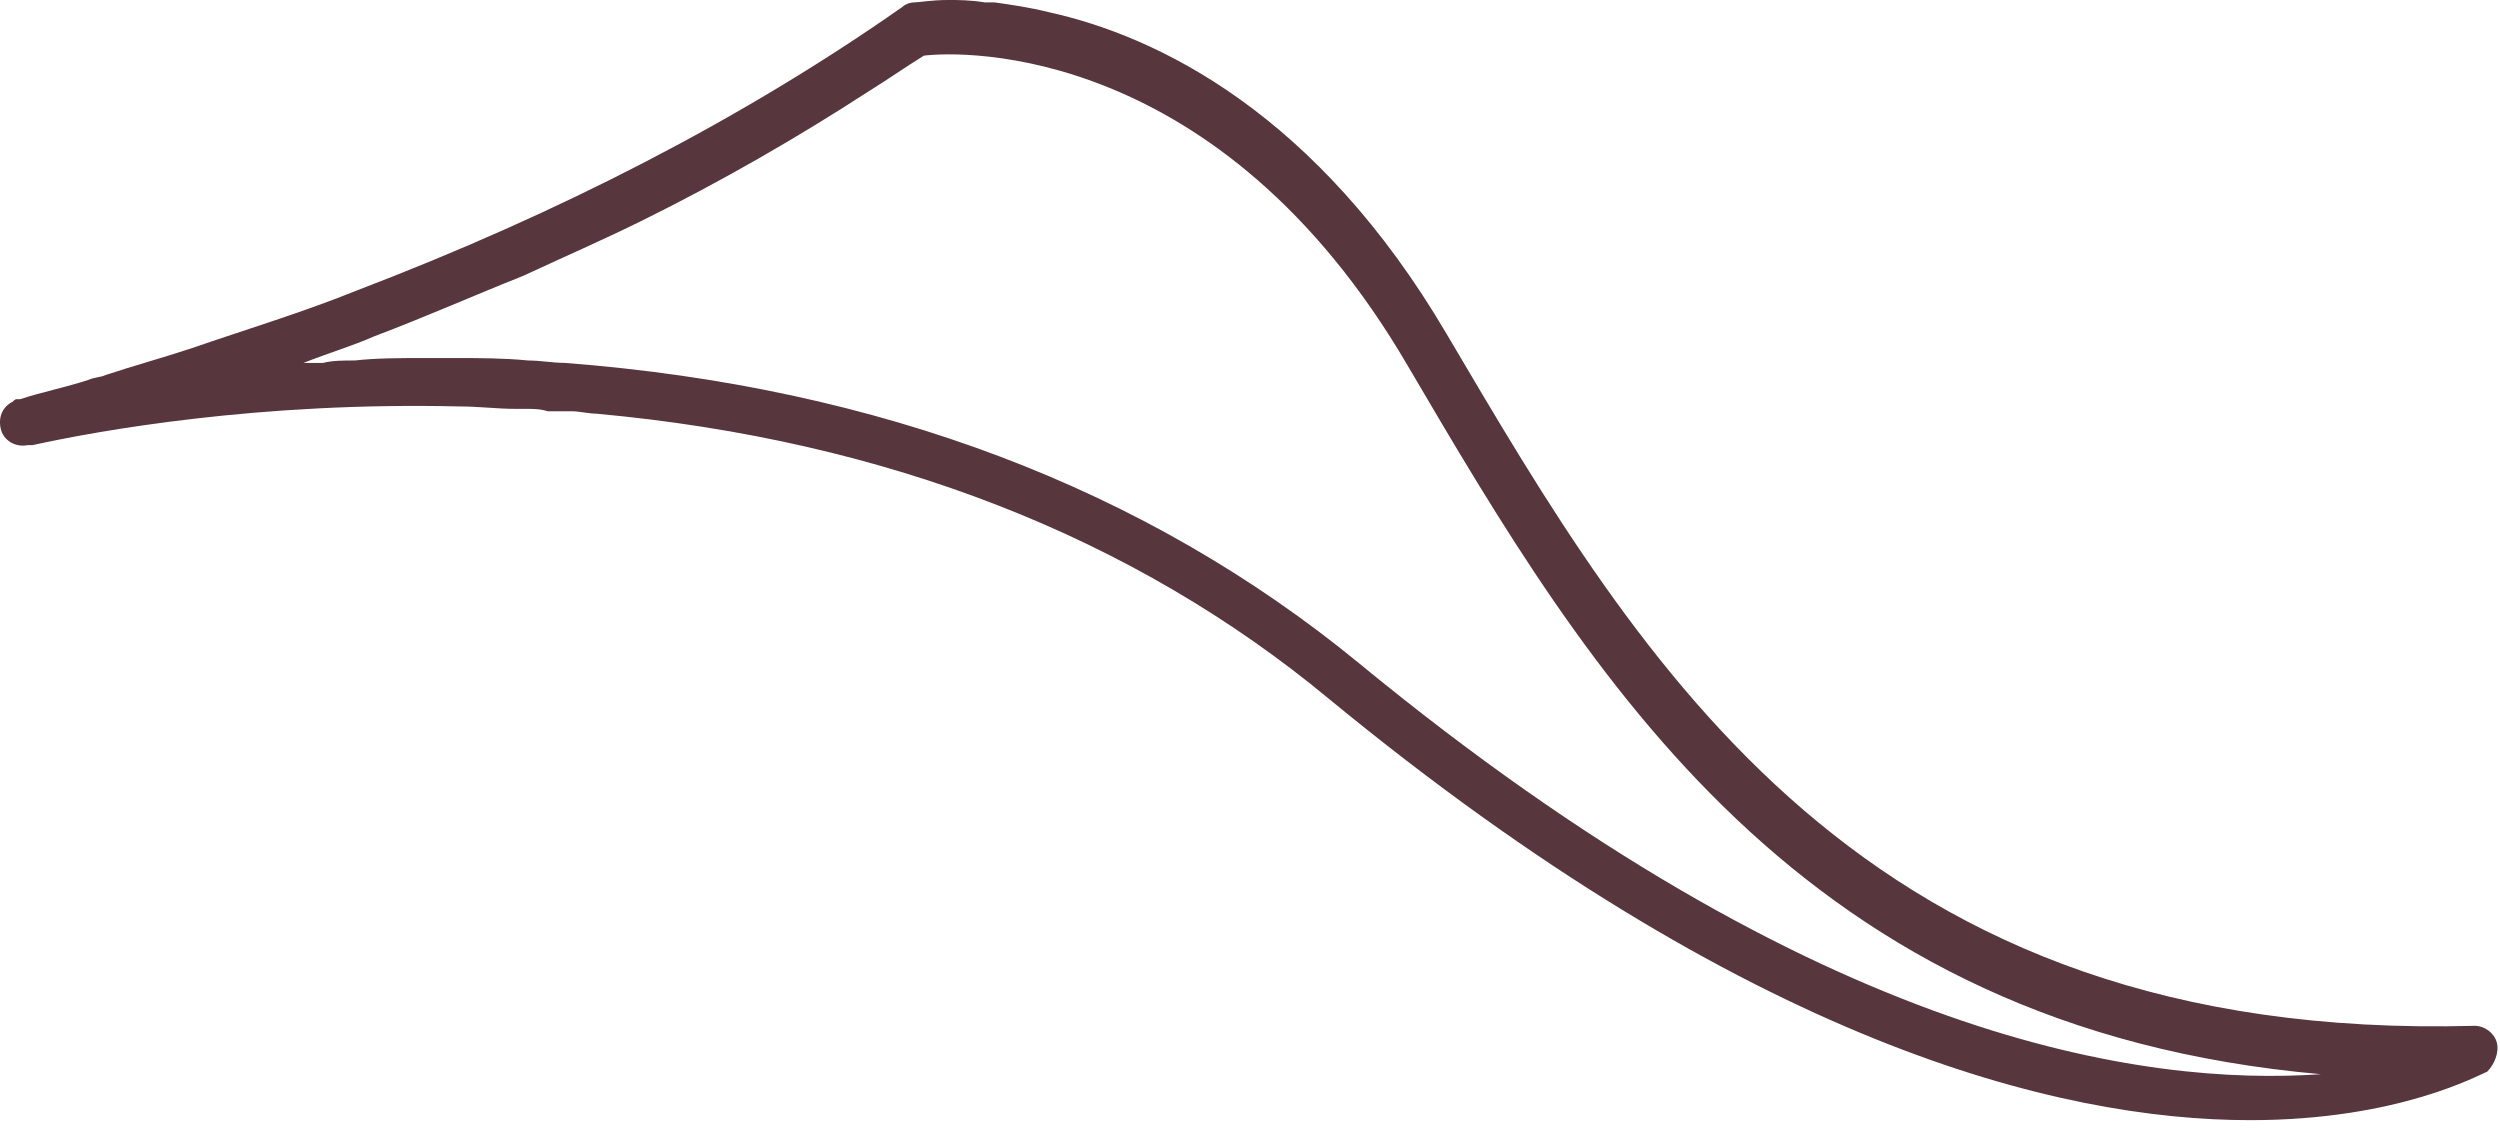 <?xml version="1.0" encoding="utf-8"?>
<svg xmlns="http://www.w3.org/2000/svg" fill="none" height="100%" overflow="visible" preserveAspectRatio="none" style="display: block;" viewBox="0 0 62 28" width="100%">
<path d="M61.922 25.86C61.861 25.62 61.619 25.44 61.377 25.44C46.173 25.86 40.721 16.5 35.875 8.28C32.665 2.82 28.727 0.9 26.002 0.3C25.517 0.18 25.093 0.12 24.669 0.06C24.608 0.06 24.487 0.06 24.427 0.06C24.063 -5.49406e-06 23.76 0 23.518 0C23.094 0 22.791 0.06 22.67 0.06C22.549 0.06 22.428 0.12 22.367 0.18C18.43 2.94 13.887 5.28 8.859 7.2C7.527 7.74 6.133 8.16 4.74 8.64C4.013 8.88 3.347 9.06 2.62 9.3C2.499 9.36 2.317 9.36 2.196 9.42C1.651 9.6 1.045 9.72 0.5 9.9H0.439C0.379 9.9 0.379 9.9 0.318 9.96C0.076 10.08 -0.045 10.32 0.015 10.62C0.076 10.92 0.379 11.1 0.682 11.04H0.742H0.803C2.438 10.68 6.436 9.96 11.403 10.08C11.888 10.08 12.312 10.14 12.796 10.14C12.918 10.14 12.978 10.14 13.039 10.14C13.22 10.14 13.402 10.14 13.584 10.2C13.705 10.2 13.826 10.2 13.947 10.2C14.008 10.2 14.129 10.2 14.19 10.2C14.371 10.2 14.614 10.26 14.796 10.26C22.004 10.92 28.122 13.32 32.968 17.34C43.326 25.86 51.019 27.78 55.804 27.78C59.499 27.78 61.498 26.64 61.68 26.58C61.861 26.4 61.983 26.1 61.922 25.86ZM33.694 16.44C28.425 12.12 21.822 9.6 14.008 9C13.705 9 13.402 8.94 13.099 8.94C12.494 8.88 11.888 8.88 11.343 8.88C11.04 8.88 10.737 8.88 10.495 8.88C9.889 8.88 9.344 8.88 8.799 8.94C8.496 8.94 8.253 8.94 8.011 9C7.829 9 7.708 9 7.527 9C8.132 8.76 8.738 8.58 9.283 8.34C10.555 7.86 11.767 7.32 12.978 6.84C14.008 6.36 14.977 5.94 15.946 5.46C17.885 4.5 19.762 3.42 21.519 2.28C22.004 1.98 22.428 1.68 22.912 1.38C23.882 1.26 30.242 1.08 34.906 9.06C39.449 16.8 44.598 25.5 57.561 26.64C53.199 26.94 45.143 25.86 33.694 16.44Z" fill="#57363D" id="Vector"/>
</svg>